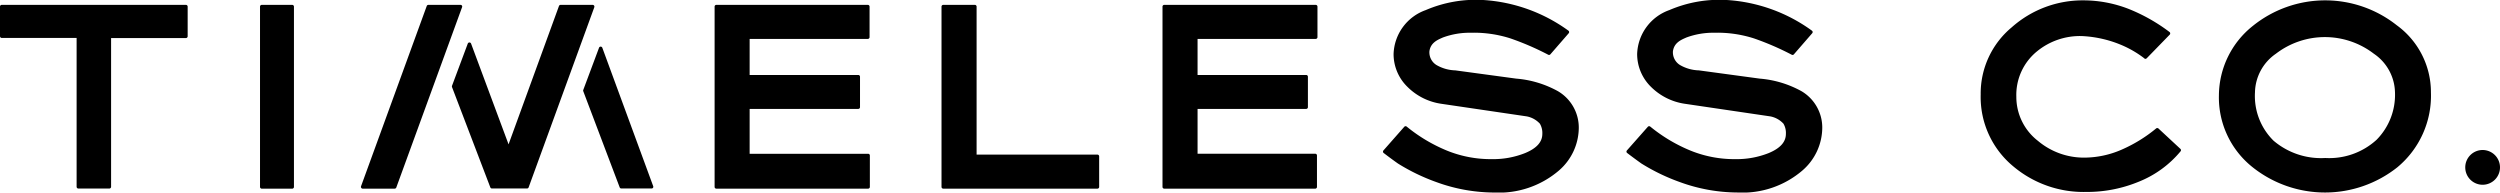 <svg xmlns="http://www.w3.org/2000/svg" width="110.946" height="8.543" viewBox="0 0 110.946 8.543"><path d="M8.249.216H.078A.077.077 0 0 0 0 .294v1.311a.078.078 0 0 0 .078.079H3.4v6.605a.078.078 0 0 0 .079.078h1.372a.078.078 0 0 0 .079-.078v-6.6h3.319a.079.079 0 0 0 .079-.079V.294a.078.078 0 0 0-.079-.078z"/><path d="M11.617.216h1.349a.079.079 0 0 1 .079.079v8a.078.078 0 0 1-.078.078h-1.349a.079.079 0 0 1-.079-.079v-8a.079.079 0 0 1 .078-.078z"/><path d="M38.524 6.824h-5.256V4.833h4.82a.078.078 0 0 0 .078-.078v-1.35a.078.078 0 0 0-.078-.078h-4.82v-1.6h5.243a.079.079 0 0 0 .079-.079V.294a.078.078 0 0 0-.079-.078h-6.72a.077.077 0 0 0-.078.078v8a.077.077 0 0 0 .078.078h6.733a.078.078 0 0 0 .079-.078V6.9a.077.077 0 0 0-.079-.076z"/><path d="M20.5.25a.073.073 0 0 0-.064-.034H19.01a.078.078 0 0 0-.072.051l-2.916 8a.08.08 0 0 0 .011.072.076.076 0 0 0 .063.033h1.418a.079.079 0 0 0 .073-.051L20.505.322A.077.077 0 0 0 20.5.25z"/><path d="M28.988 8.262L26.73 2.12a.078.078 0 0 0-.073-.051.077.077 0 0 0-.073.05l-.7 1.873a.075.075 0 0 0 0 .055L27.5 8.314a.079.079 0 0 0 .074.051h1.343a.079.079 0 0 0 .064-.033.083.083 0 0 0 .007-.07z"/><path d="M26.365.25A.076.076 0 0 0 26.3.216h-1.42a.079.079 0 0 0-.074.051l-2.237 6.139-1.663-4.47a.077.077 0 0 0-.073-.051.078.078 0 0 0-.074.05l-.7 1.874a.1.1 0 0 0 0 .054l1.7 4.451a.079.079 0 0 0 .073.051h1.555a.077.077 0 0 0 .073-.051L26.374.322a.08.08 0 0 0-.009-.072z"/><path d="M95.786 5.7a.08.08 0 0 0-.1 0 6.44 6.44 0 0 1-1.553.951 4.167 4.167 0 0 1-1.632.344 3.164 3.164 0 0 1-2.062-.745 2.463 2.463 0 0 1-.957-1.951 2.49 2.49 0 0 1 .908-2.013 3.011 3.011 0 0 1 1.982-.686 5.111 5.111 0 0 1 1.734.381 4.6 4.6 0 0 1 1.036.593c.019.015.033.034.057.038a.092.092 0 0 0 .066-.023l1.023-1.051a.074.074 0 0 0 .022-.061.077.077 0 0 0-.031-.057A7.792 7.792 0 0 0 94.462.394a5.558 5.558 0 0 0-1.989-.378 4.732 4.732 0 0 0-3.2 1.2A3.815 3.815 0 0 0 87.9 4.193a3.99 3.99 0 0 0 1.451 3.194 4.837 4.837 0 0 0 3.224 1.131 6 6 0 0 0 2.315-.444 4.648 4.648 0 0 0 1.881-1.36.078.078 0 0 0-.007-.106z"/><path d="M106.363 1.12a5.115 5.115 0 0 0-6.381.026 3.962 3.962 0 0 0-1.51 3.076 3.95 3.95 0 0 0 1.484 3.19 5.162 5.162 0 0 0 6.433.013 4.126 4.126 0 0 0 1.492-3.325 3.674 3.674 0 0 0-1.518-2.98zm-3.172 5.892a3.25 3.25 0 0 1-2.293-.767 2.782 2.782 0 0 1-.826-2.141A2.132 2.132 0 0 1 101 2.385a3.569 3.569 0 0 1 4.349 0 2.125 2.125 0 0 1 .937 1.719 2.835 2.835 0 0 1-.818 2.1 3.118 3.118 0 0 1-2.277.808z"/><path d="M110.175 6.657a.771.771 0 1 0 .771.771.772.772 0 0 0-.771-.771z"/><path d="M48.7 6.861h-5.36V.294a.078.078 0 0 0-.078-.078h-1.4a.078.078 0 0 0-.079.078v8a.078.078 0 0 0 .079.078H48.7a.078.078 0 0 0 .079-.078V6.939a.078.078 0 0 0-.079-.078z"/><path d="M58.388.216h-6.72a.078.078 0 0 0-.078.078v8a.077.077 0 0 0 .078.078h6.7a.077.077 0 0 0 .077-.078V6.9a.076.076 0 0 0-.077-.077h-5.222v-1.99h4.819a.078.078 0 0 0 .078-.078v-1.35a.078.078 0 0 0-.078-.078h-4.819v-1.6h5.242a.079.079 0 0 0 .079-.079V.294a.078.078 0 0 0-.079-.078z"/><path d="M69.142 4.049a4.582 4.582 0 0 0-1.855-.56l-2.7-.366a1.762 1.762 0 0 1-.833-.234.661.661 0 0 1-.319-.611c.049-.367.336-.5.566-.6l.026-.012a3.451 3.451 0 0 1 1.254-.213 5.31 5.31 0 0 1 1.752.252 12.322 12.322 0 0 1 1.671.722.078.078 0 0 0 .1-.017l.813-.935a.081.081 0 0 0 .018-.06.074.074 0 0 0-.031-.054A7.187 7.187 0 0 0 65.823 0a5.648 5.648 0 0 0-2.554.449A2.14 2.14 0 0 0 61.845 2.4a2.028 2.028 0 0 0 .61 1.449 2.662 2.662 0 0 0 1.523.759l3.777.557a1.062 1.062 0 0 1 .582.324.809.809 0 0 1 .109.453c0 .359-.25.638-.764.851a3.828 3.828 0 0 1-1.481.269 5.161 5.161 0 0 1-1.982-.376 7.032 7.032 0 0 1-1.792-1.068.079.079 0 0 0-.108.009l-.925 1.05a.081.081 0 0 0-.018.06.076.076 0 0 0 .03.054c.208.159.417.314.631.465a8.813 8.813 0 0 0 1.726.832 7.518 7.518 0 0 0 2.536.456 4.09 4.09 0 0 0 2.878-.972 2.524 2.524 0 0 0 .887-1.894 1.872 1.872 0 0 0-.922-1.629z"/><path d="M79.951 4.049a4.587 4.587 0 0 0-1.856-.56l-2.7-.366a1.766 1.766 0 0 1-.834-.234.661.661 0 0 1-.319-.611c.049-.367.336-.5.566-.6l.026-.012a3.451 3.451 0 0 1 1.254-.213 5.313 5.313 0 0 1 1.752.252 12.322 12.322 0 0 1 1.671.722.078.078 0 0 0 .1-.017l.812-.935a.083.083 0 0 0 .02-.06.086.086 0 0 0-.032-.054A7.179 7.179 0 0 0 76.632 0a5.641 5.641 0 0 0-2.553.449A2.14 2.14 0 0 0 72.654 2.4a2.036 2.036 0 0 0 .609 1.449 2.671 2.671 0 0 0 1.525.759l3.775.557a1.068 1.068 0 0 1 .584.324.808.808 0 0 1 .108.453c0 .359-.25.638-.763.851a3.837 3.837 0 0 1-1.482.269 5.152 5.152 0 0 1-1.981-.376 7 7 0 0 1-1.793-1.068.079.079 0 0 0-.108.009L72.2 6.676a.079.079 0 0 0-.02.06.081.081 0 0 0 .031.054q.312.238.63.465a8.849 8.849 0 0 0 1.727.832 7.524 7.524 0 0 0 2.537.456 4.086 4.086 0 0 0 2.877-.972 2.524 2.524 0 0 0 .887-1.894 1.87 1.87 0 0 0-.918-1.628z"/></svg>